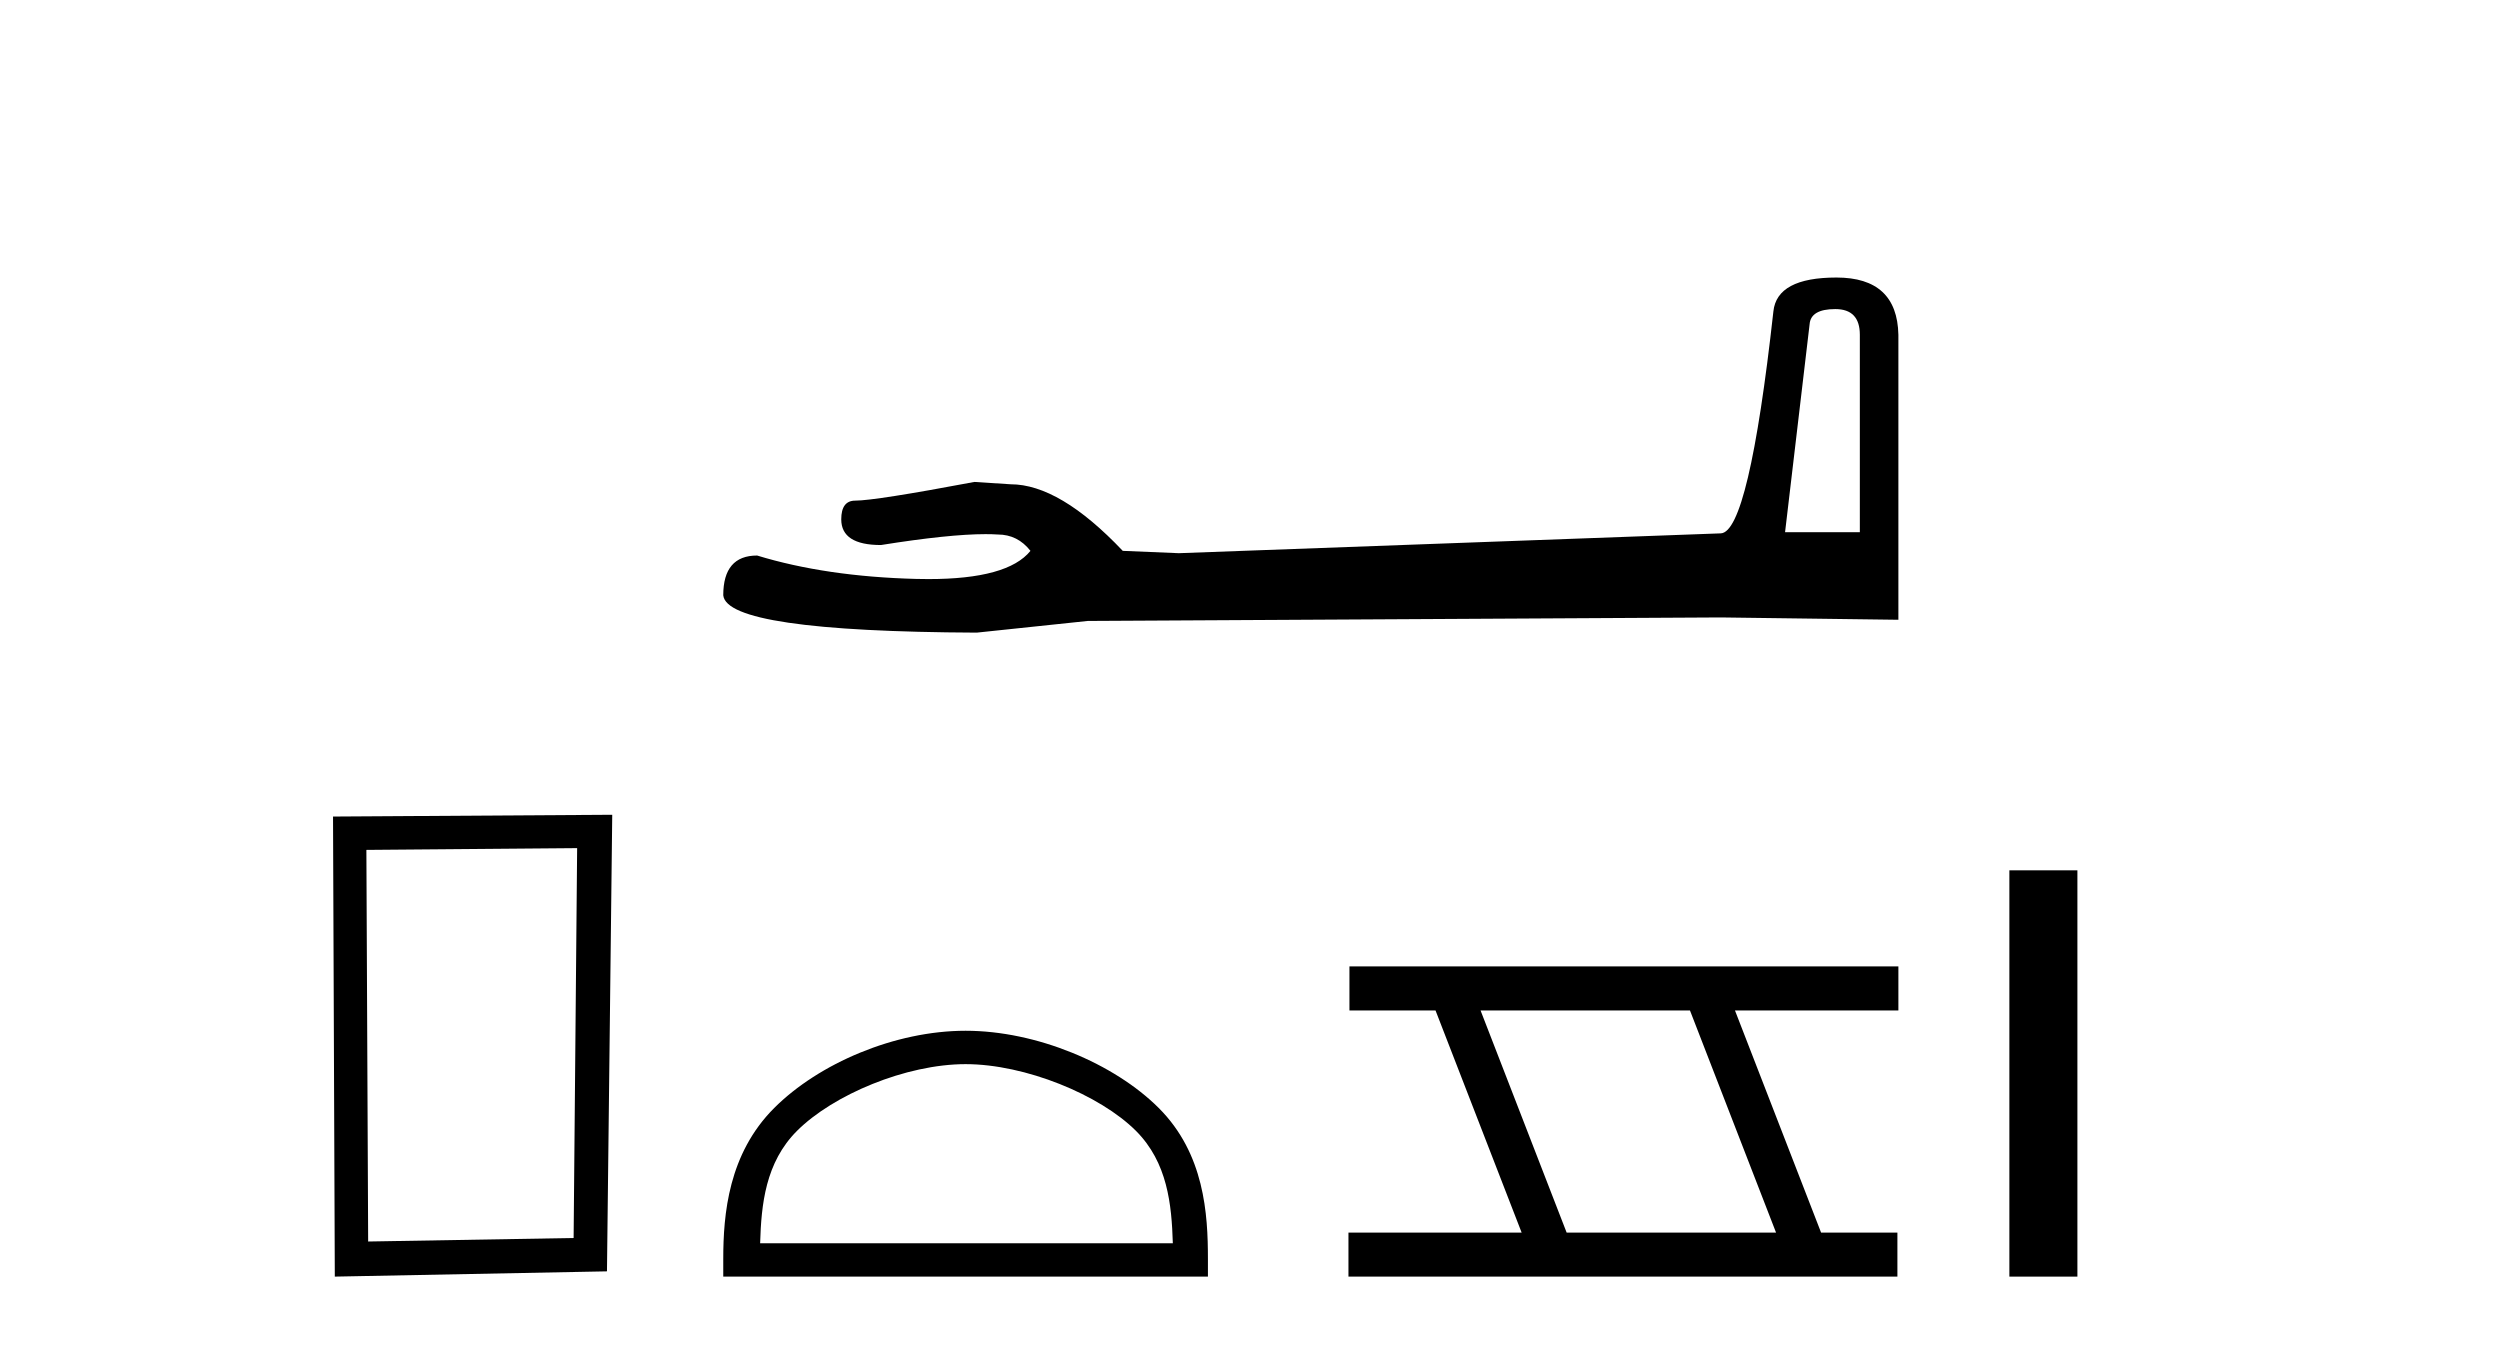 <?xml version='1.0' encoding='UTF-8' standalone='yes'?><svg xmlns='http://www.w3.org/2000/svg' xmlns:xlink='http://www.w3.org/1999/xlink' width='76.0' height='41.0' ><path d='M 17.545 25.783 L 17.438 37.635 L 11.192 37.742 L 11.138 25.837 L 17.545 25.783 ZM 18.612 24.769 L 10.124 24.823 L 10.178 38.809 L 18.452 38.649 L 18.612 24.769 Z' style='fill:#000000;stroke:none' /><path d='M 55.793 9.396 Q 56.539 9.396 56.539 10.177 L 56.539 16.178 L 54.266 16.178 L 55.012 9.857 Q 55.047 9.396 55.793 9.396 ZM 55.829 8.437 Q 54.018 8.437 53.911 9.467 Q 53.165 16.178 52.313 16.214 L 35.836 16.817 L 34.132 16.746 Q 32.214 14.722 30.723 14.722 Q 30.19 14.687 29.622 14.651 Q 26.603 15.219 26 15.219 Q 25.574 15.219 25.574 15.788 Q 25.574 16.569 26.781 16.569 Q 28.854 16.238 29.961 16.238 Q 30.163 16.238 30.332 16.249 Q 30.936 16.249 31.326 16.746 Q 30.634 17.604 28.227 17.604 Q 28.042 17.604 27.846 17.599 Q 25.112 17.528 23.017 16.888 Q 21.987 16.888 21.987 18.096 Q 22.094 19.197 29.693 19.232 L 33.066 18.877 L 52.313 18.77 L 57.711 18.841 L 57.711 10.177 Q 57.675 8.437 55.829 8.437 Z' style='fill:#000000;stroke:none' /><path d='M 29.354 32.35 C 31.166 32.35 33.435 33.281 34.533 34.378 C 35.493 35.339 35.618 36.612 35.654 37.795 L 23.108 37.795 C 23.143 36.612 23.269 35.339 24.229 34.378 C 25.327 33.281 27.542 32.35 29.354 32.35 ZM 29.354 31.335 C 27.204 31.335 24.891 32.329 23.535 33.684 C 22.145 35.075 21.987 36.906 21.987 38.275 L 21.987 38.809 L 36.721 38.809 L 36.721 38.275 C 36.721 36.906 36.617 35.075 35.227 33.684 C 33.871 32.329 31.504 31.335 29.354 31.335 Z' style='fill:#000000;stroke:none' /><path d='M 51.375 30.718 L 53.992 37.471 L 47.626 37.471 L 45.009 30.718 ZM 41.023 29.379 L 41.023 30.718 L 43.64 30.718 L 46.258 37.471 L 40.993 37.471 L 40.993 38.809 L 57.681 38.809 L 57.681 37.471 L 55.361 37.471 L 52.743 30.718 L 57.711 30.718 L 57.711 29.379 Z' style='fill:#000000;stroke:none' /><path d='M 61.085 26.458 L 61.085 38.809 L 63.153 38.809 L 63.153 26.458 Z' style='fill:#000000;stroke:none' /></svg>